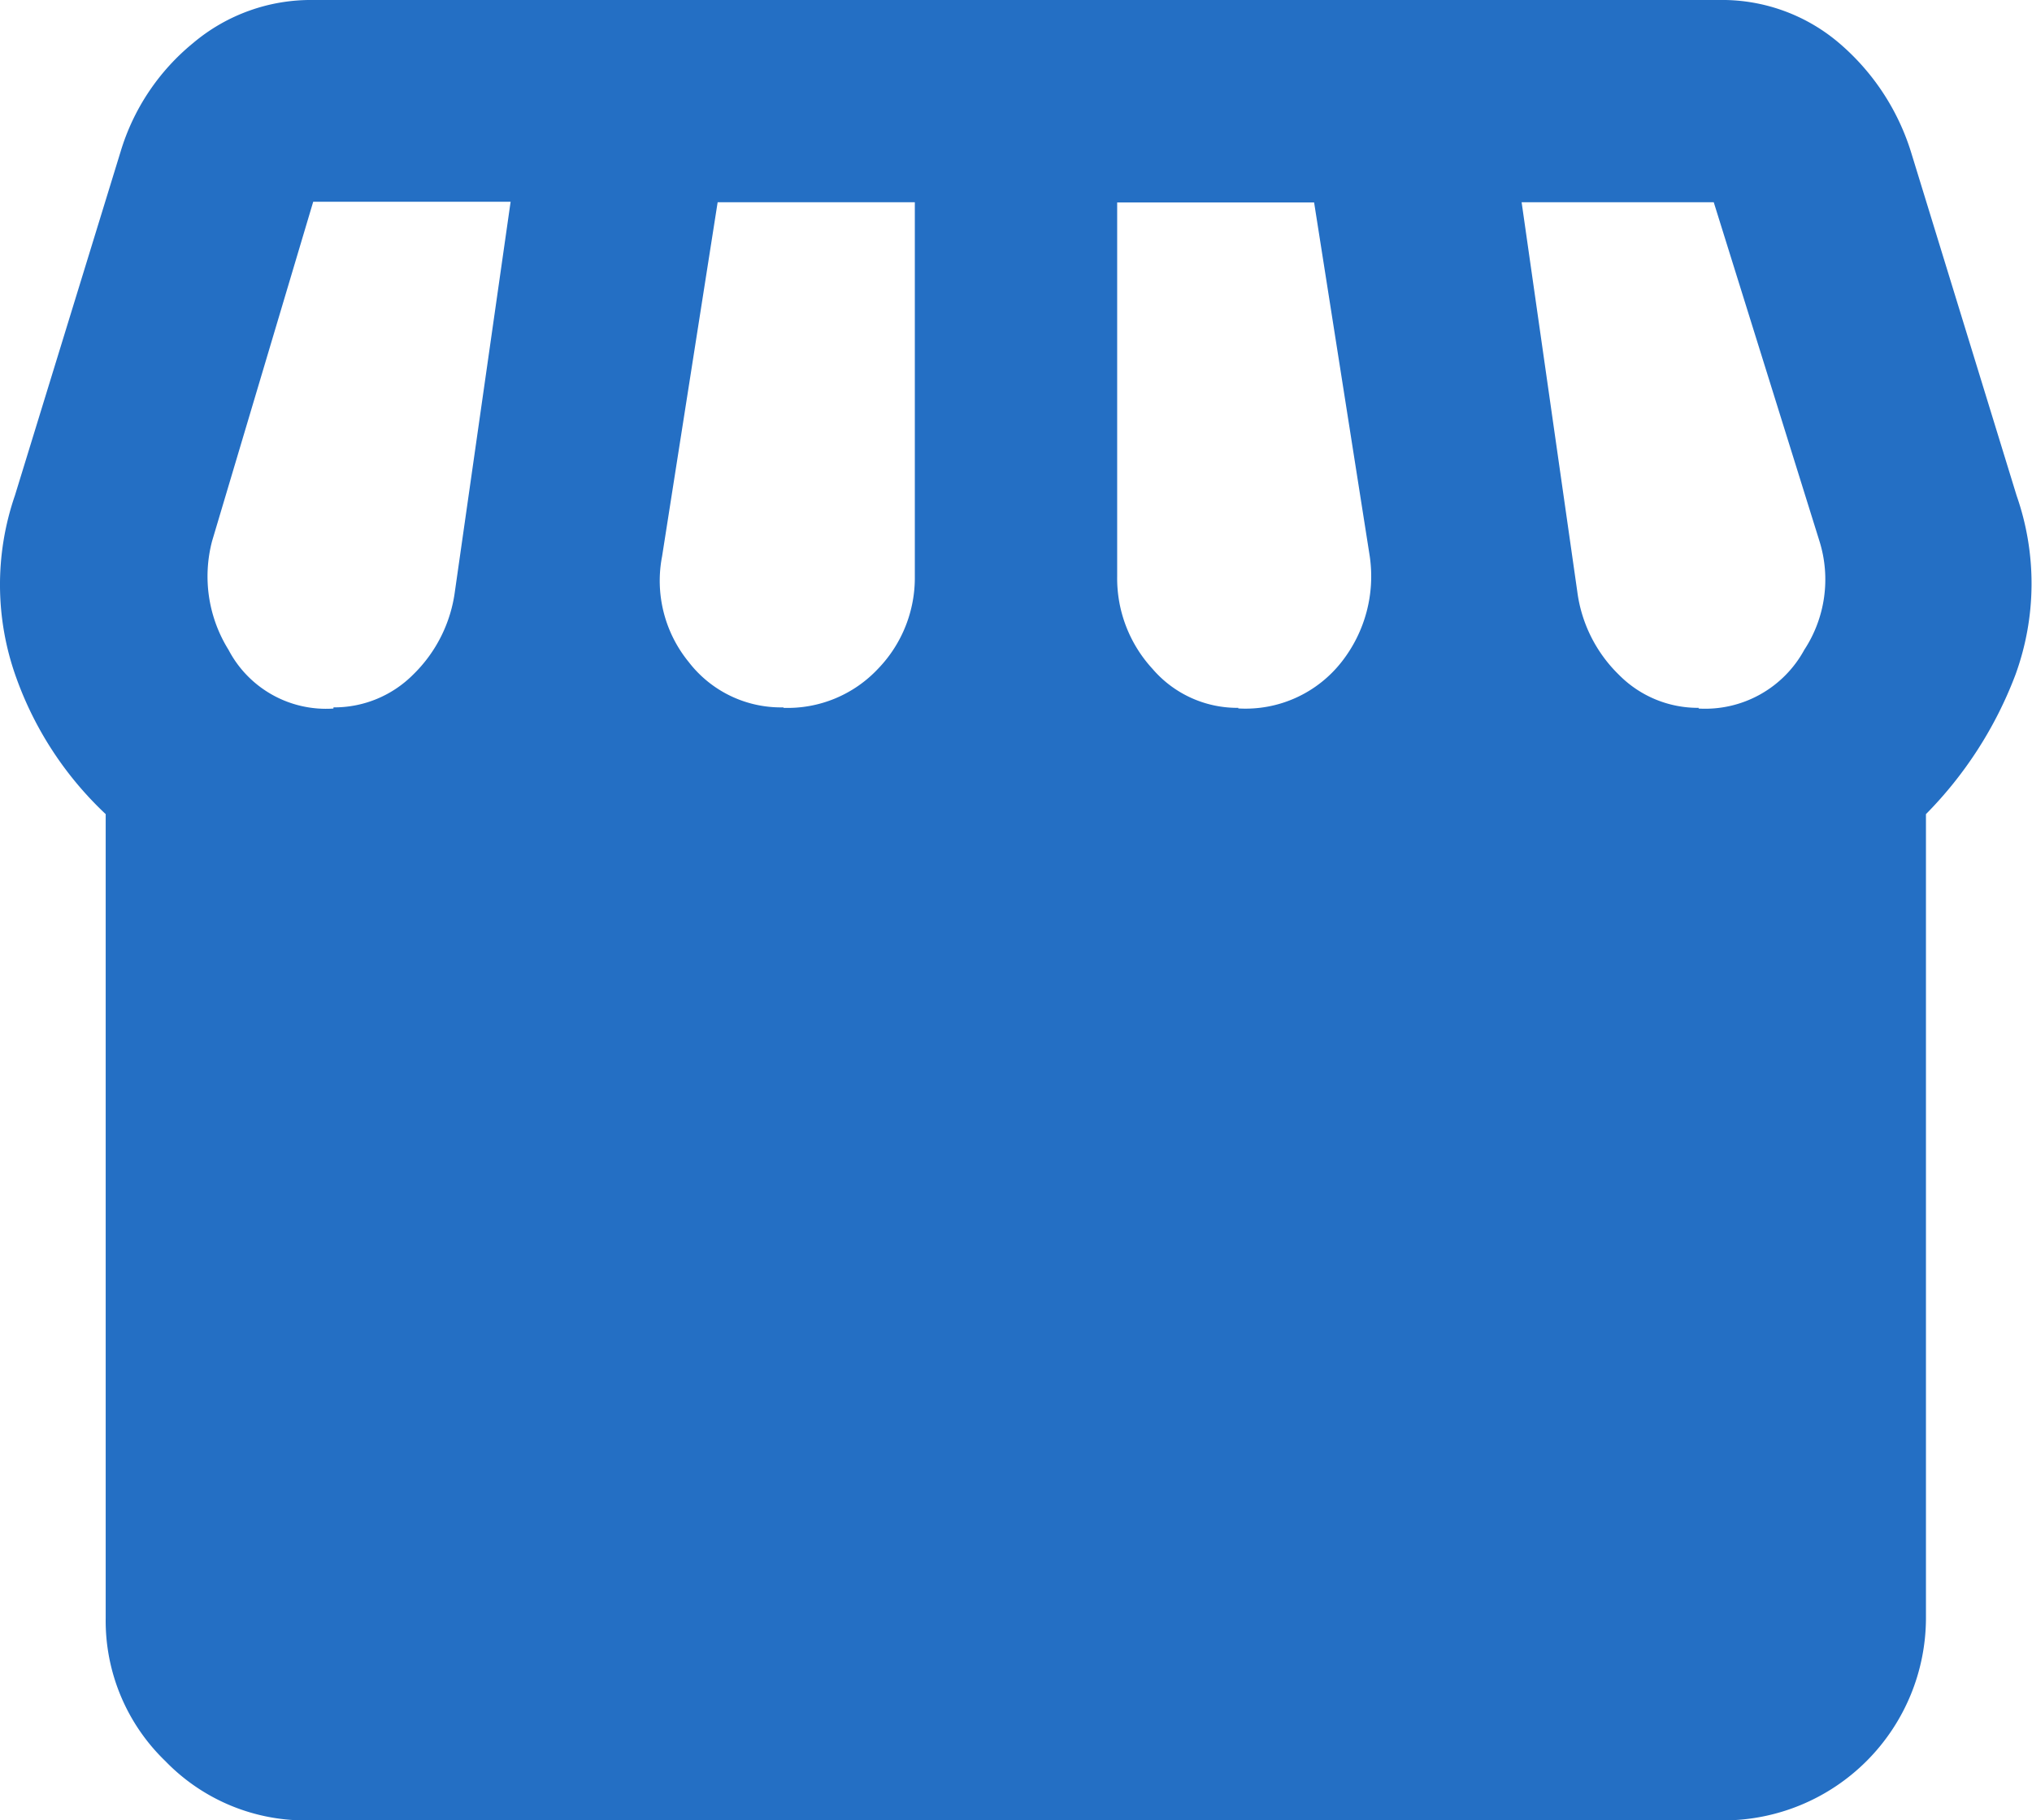 <svg xmlns="http://www.w3.org/2000/svg" xmlns:xlink="http://www.w3.org/1999/xlink" width="17.303" height="15.5" viewBox="0 0 17.303 15.5"><defs><clipPath id="a"><rect width="17.303" height="15.5" fill="#246fc4"/></clipPath></defs><g transform="translate(0 1)"><g transform="translate(0 -1)" clip-path="url(#a)"><path d="M16.4,6.932v6.846A1.726,1.726,0,0,1,14.679,15.5H2.624a1.658,1.658,0,0,1-1.216-.505A1.659,1.659,0,0,1,.9,13.778V6.932A2.963,2.963,0,0,1,.138,5.769a2.333,2.333,0,0,1-.011-1.55l.9-2.928A1.9,1.9,0,0,1,1.645.366,1.554,1.554,0,0,1,2.667,0H14.636a1.536,1.536,0,0,1,1.012.356,2,2,0,0,1,.624.936l.9,2.928a2.268,2.268,0,0,1-.011,1.528A3.4,3.4,0,0,1,16.4,6.932m-5.856-.9a1.039,1.039,0,0,0,.883-.4,1.179,1.179,0,0,0,.237-.894l-.474-3.014H9.513V4.908a1.138,1.138,0,0,0,.3.786.951.951,0,0,0,.732.333m-3.875,0a1.055,1.055,0,0,0,.807-.333,1.114,1.114,0,0,0,.313-.786V1.722H6.111L5.638,4.736a1.093,1.093,0,0,0,.226.9.991.991,0,0,0,.808.387m-3.832,0a.948.948,0,0,0,.679-.28,1.209,1.209,0,0,0,.355-.71l.474-3.315H2.667L1.806,4.607a1.182,1.182,0,0,0,.14.926.937.937,0,0,0,.893.5m11.625,0a.961.961,0,0,0,.9-.5,1.092,1.092,0,0,0,.129-.926l-.9-2.885H12.957l.474,3.315a1.205,1.205,0,0,0,.356.71.945.945,0,0,0,.678.28" transform="translate(0)" fill="#246fc4"/></g></g></svg>